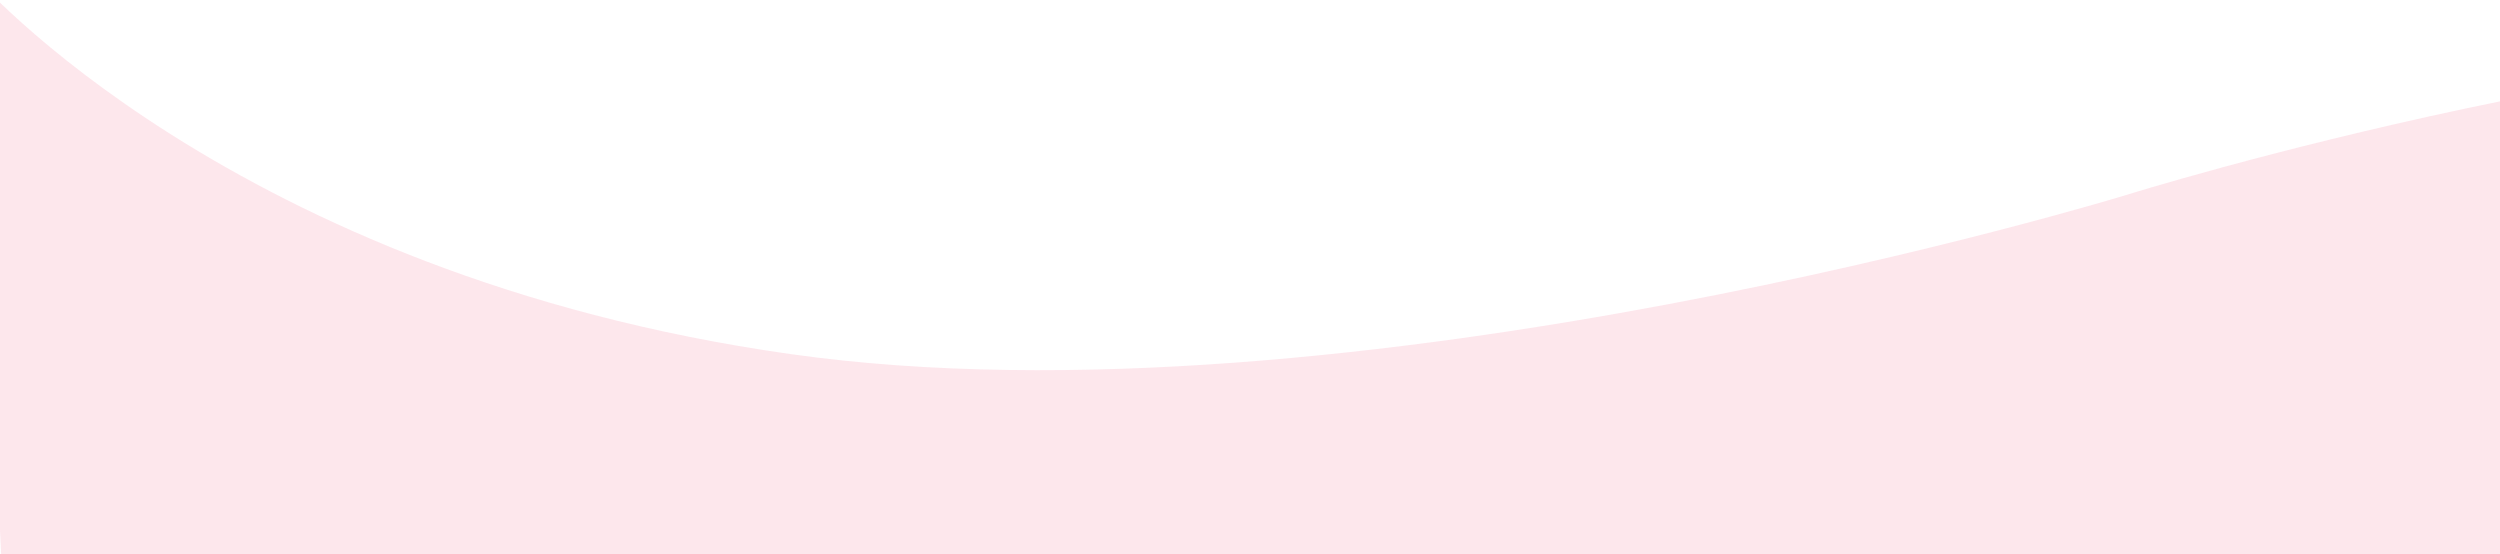 <svg xmlns="http://www.w3.org/2000/svg" xmlns:xlink="http://www.w3.org/1999/xlink" width="5327" height="1181" viewBox="0 0 5327 1181">
  <defs>
    <clipPath id="clip-path">
      <rect id="Rectangle_787" data-name="Rectangle 787" width="5327" height="1181" transform="translate(0.156)" fill="#fff" stroke="#707070" stroke-width="1"/>
    </clipPath>
  </defs>
  <g id="Mask_Group_17" data-name="Mask Group 17" transform="translate(-0.156)" clip-path="url(#clip-path)">
    <g id="Group_1778" data-name="Group 1778" transform="translate(-57.157 -187.959)" opacity="0.29">
      <path id="Path_2998" data-name="Path 2998" d="M7967.408,1850.935S7431.329,1204,6241.273,1014.8,3387.519,1305.8,3387.519,1305.8s-1226.435,360.657-2120.147,290.39S6.675,1203.442,6.675,1203.442L0,0,7915.233,138.162Z" transform="translate(7998.875 1850.935) rotate(179.026)" fill="#f9abbf"/>
    </g>
  </g>
</svg>
